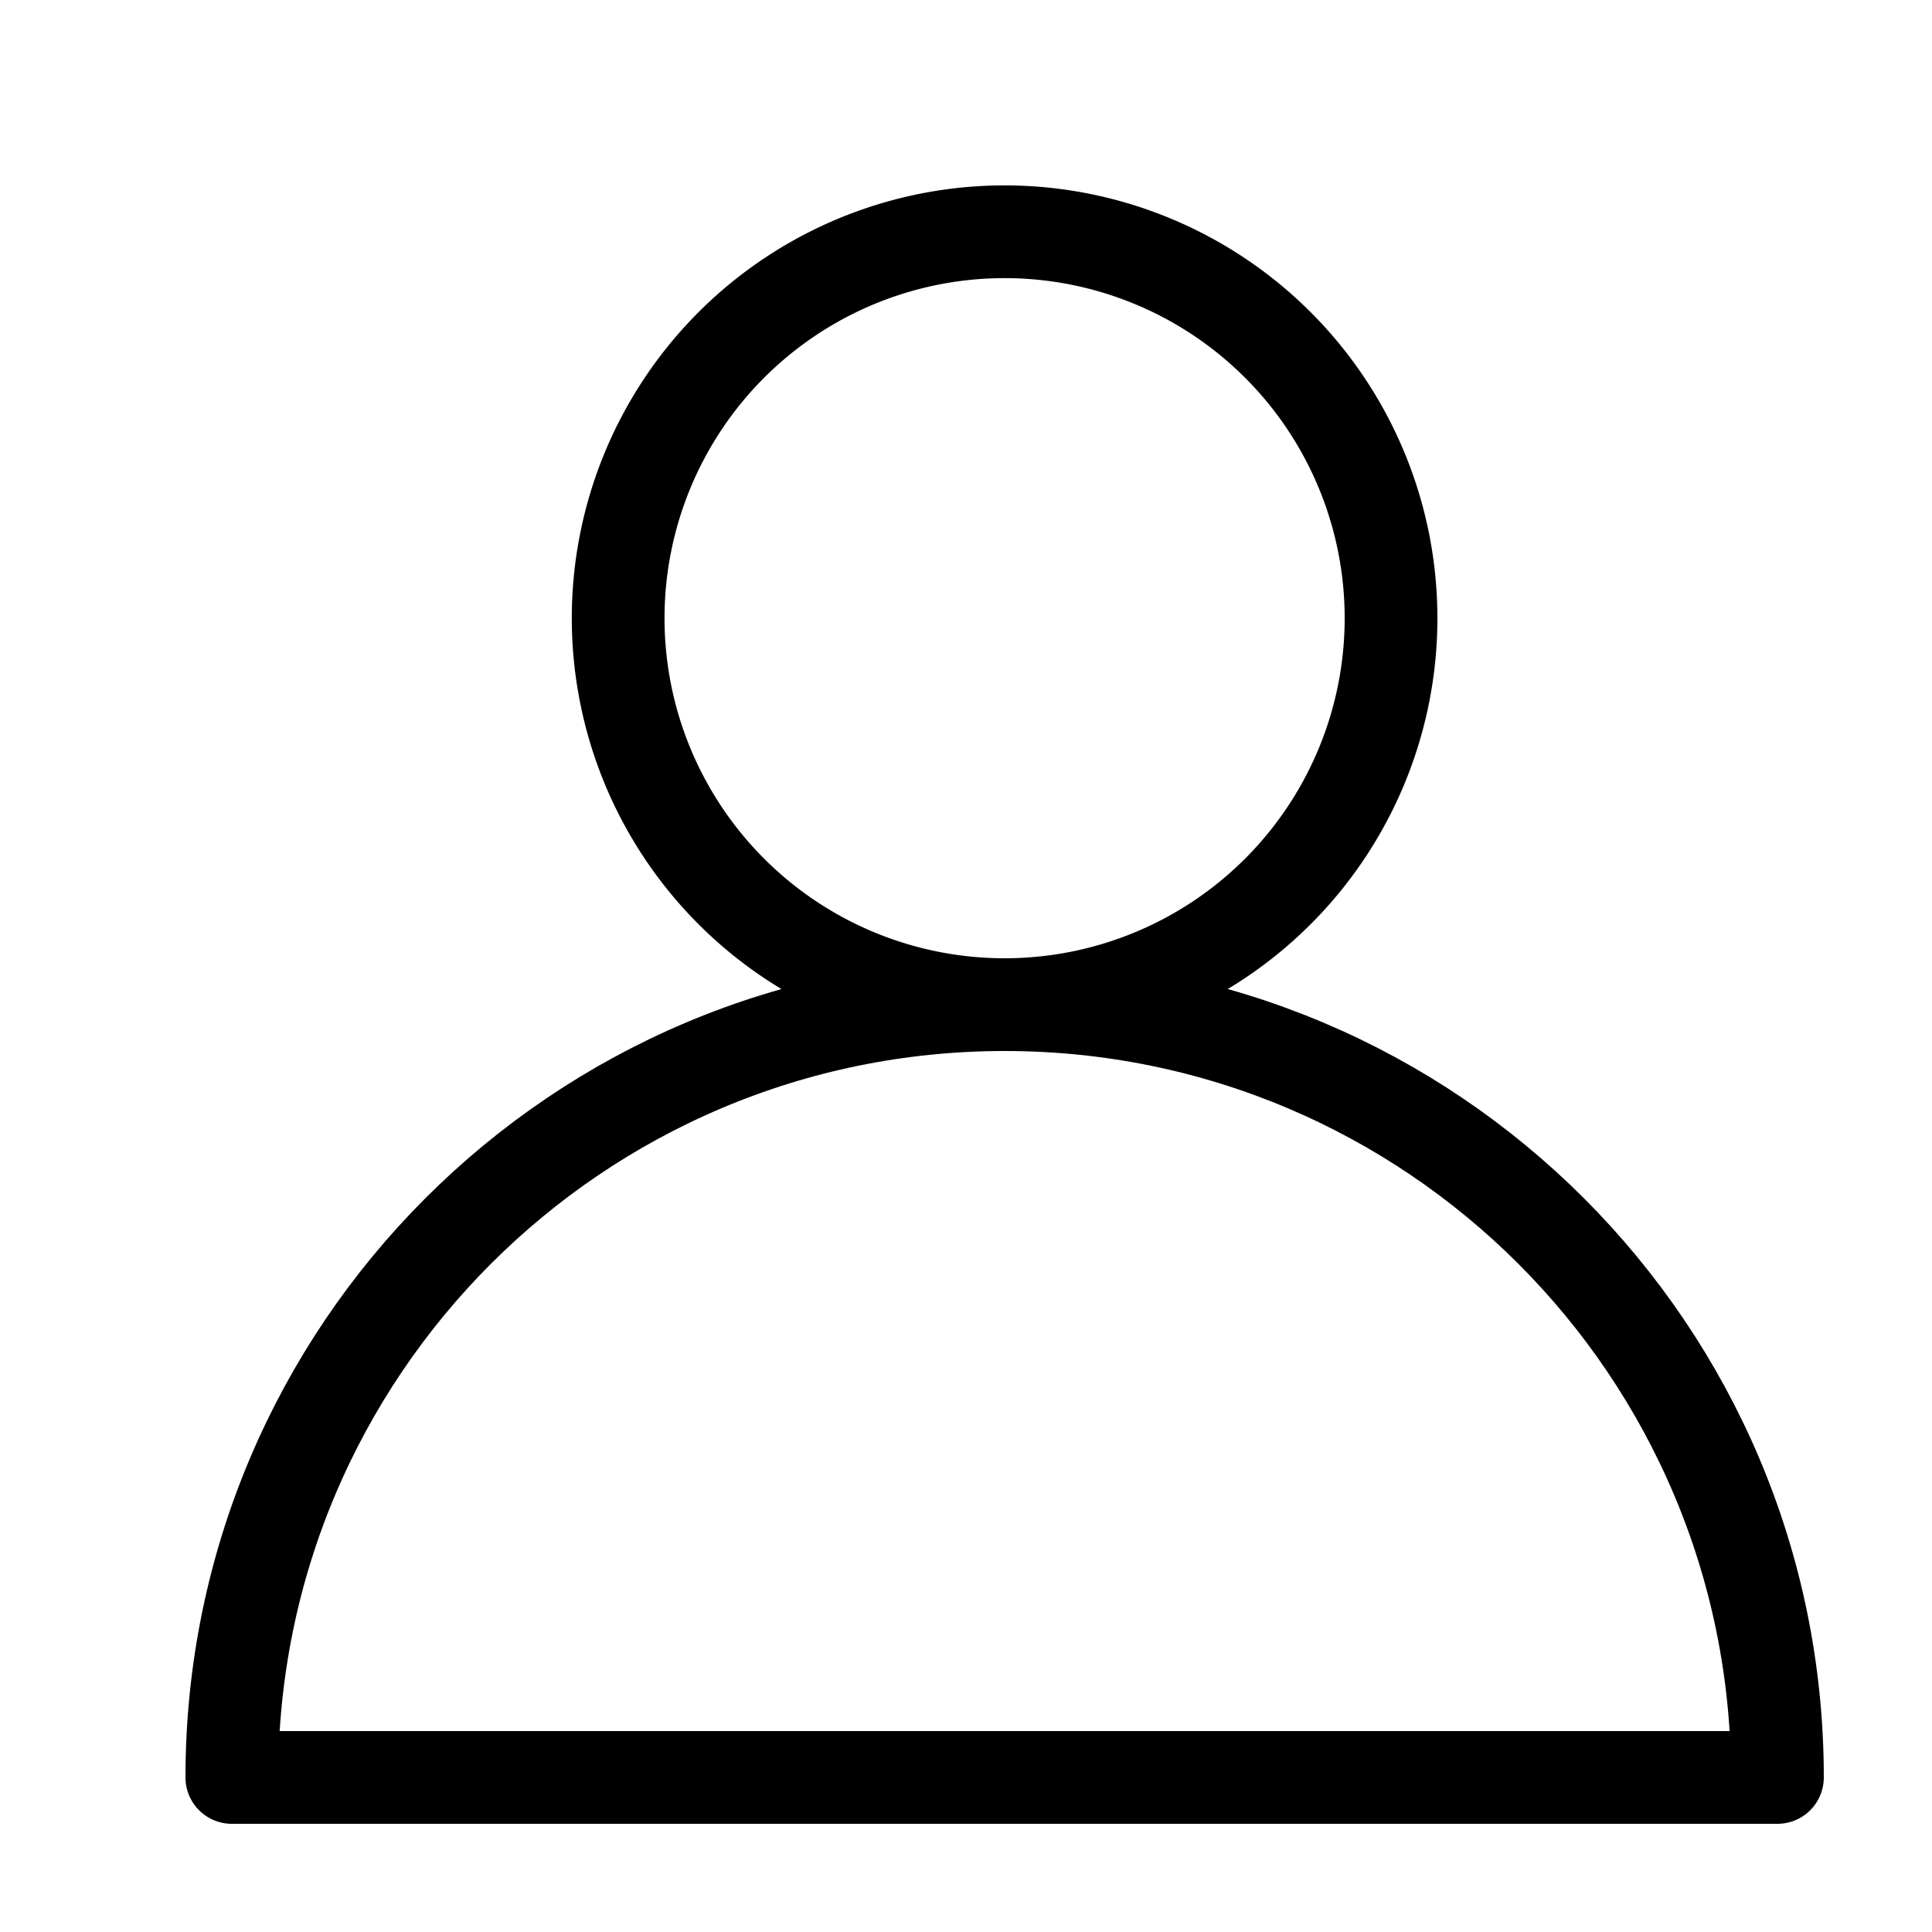 <svg width="25" height="25" viewBox="0 0 25 25" xmlns="http://www.w3.org/2000/svg">
    <g stroke="#000" stroke-width="1.2" fill="none" fill-rule="evenodd" stroke-linecap="round" stroke-linejoin="round">
        <path d="M18 8a5 5 0 1 1-10.001-.001A5 5 0 0 1 18 8z"/>
        <path d="M23 23c0-5.523-4.477-10-10-10S3 17.477 3 23h20z"/>
    </g>
</svg>
